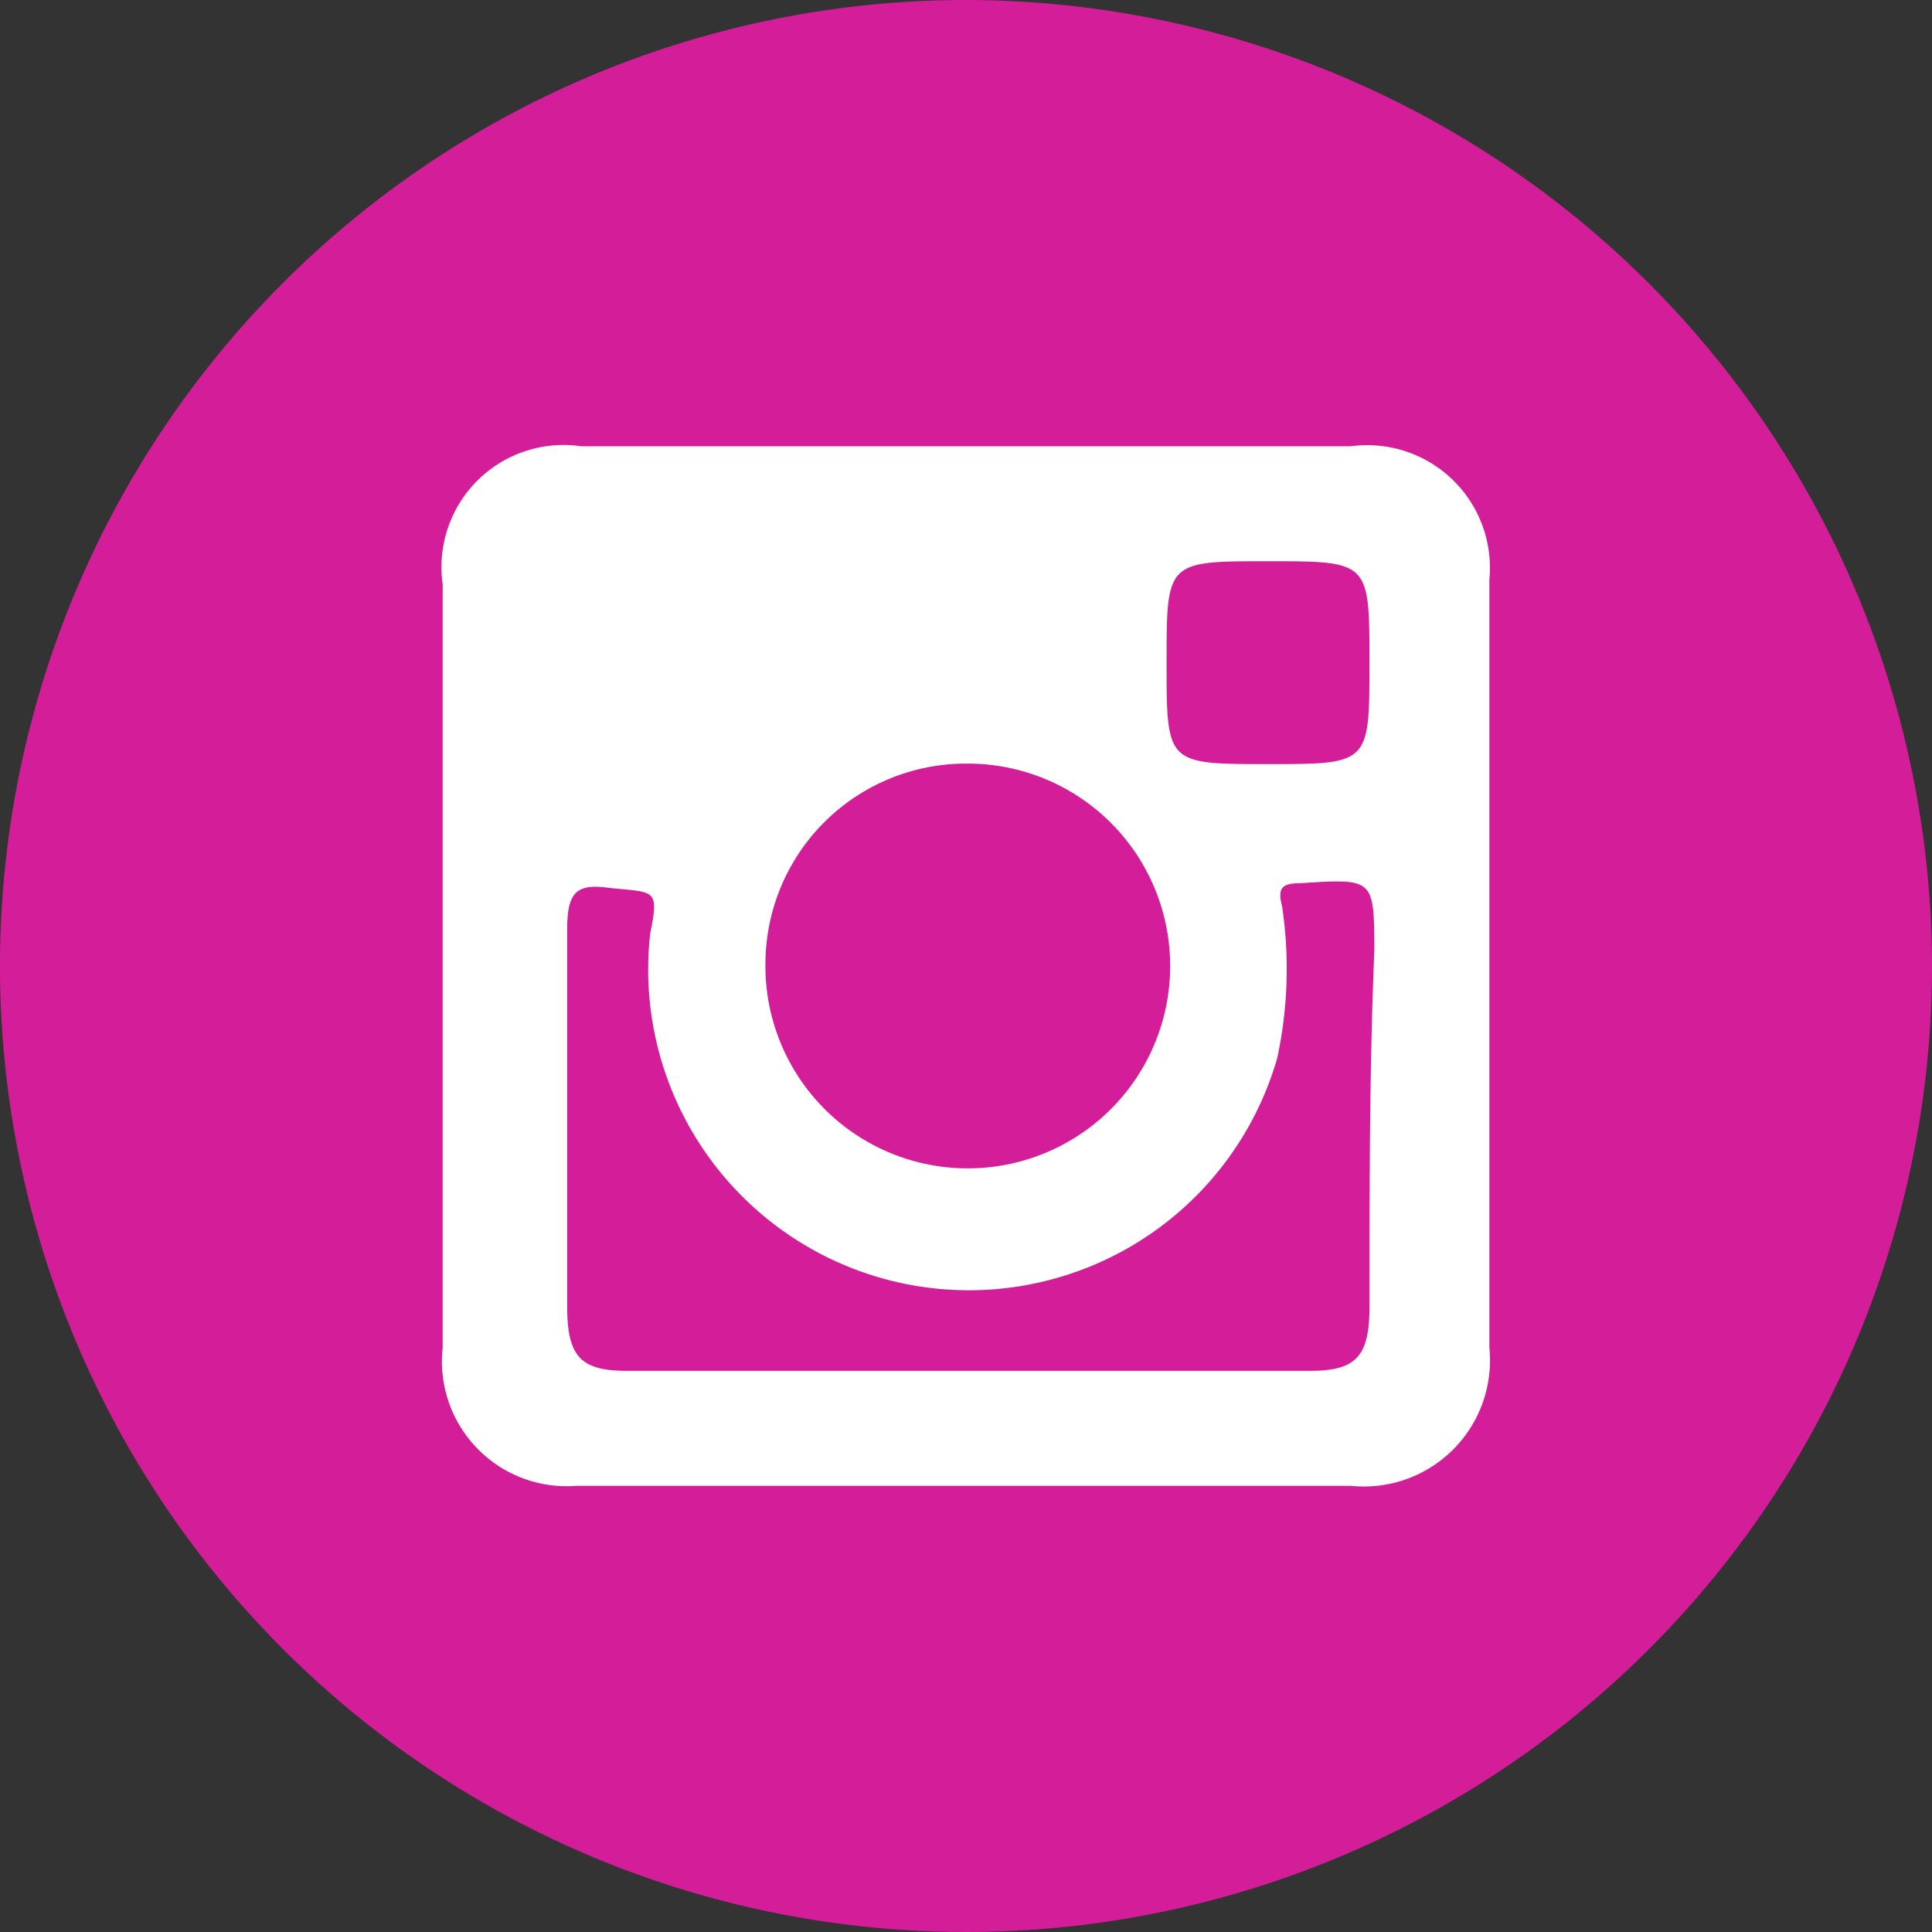 <svg xmlns="http://www.w3.org/2000/svg" width="40" height="40" viewBox="0 0 40 40">
  <rect x="0" y="0" width="40" height="40" fill="#333333" stroke="none"/>
  <g id="グループ化_150" data-name="グループ化 150" transform="translate(-2963 -8691)">
    <path id="パス_163" data-name="パス 163" d="M40,20A20,20,0,1,1,19.952,0,20.021,20.021,0,0,1,40,20Z" transform="translate(2963 8691)" fill="#d31d99"/>
    <path id="パス_164" data-name="パス 164" d="M19.767.97H3.824A2.528,2.528,0,0,0,.96,3.827v15.81a2.583,2.583,0,0,0,2.768,2.857H19.767a2.61,2.61,0,0,0,2.864-2.857V3.732A2.54,2.54,0,0,0,19.767.97ZM18.048,3.351c2.1,0,2.1,0,2.1,2.1s0,2.1-2.1,2.1-2.1,0-2.1-2.1S15.948,3.351,18.048,3.351Zm-6.205,4.19a4.19,4.19,0,1,1-4.2,4.1A4.152,4.152,0,0,1,11.843,7.541ZM20.149,18.78c0,1.048-.286,1.333-1.241,1.333H4.779c-.955,0-1.241-.286-1.241-1.333V10.97c0-.762.191-.952.859-.857.955.1,1.05,0,.859.952a6.641,6.641,0,0,0,12.983,2.571,8.766,8.766,0,0,0,.1-3.143c-.1-.381,0-.476.382-.476,1.527-.1,1.527-.1,1.527,1.429C20.149,13.827,20.149,16.3,20.149,18.78Z" transform="translate(2971.205 8699.269)" fill="#fff" fill-rule="evenodd"/>
  </g>
</svg>
